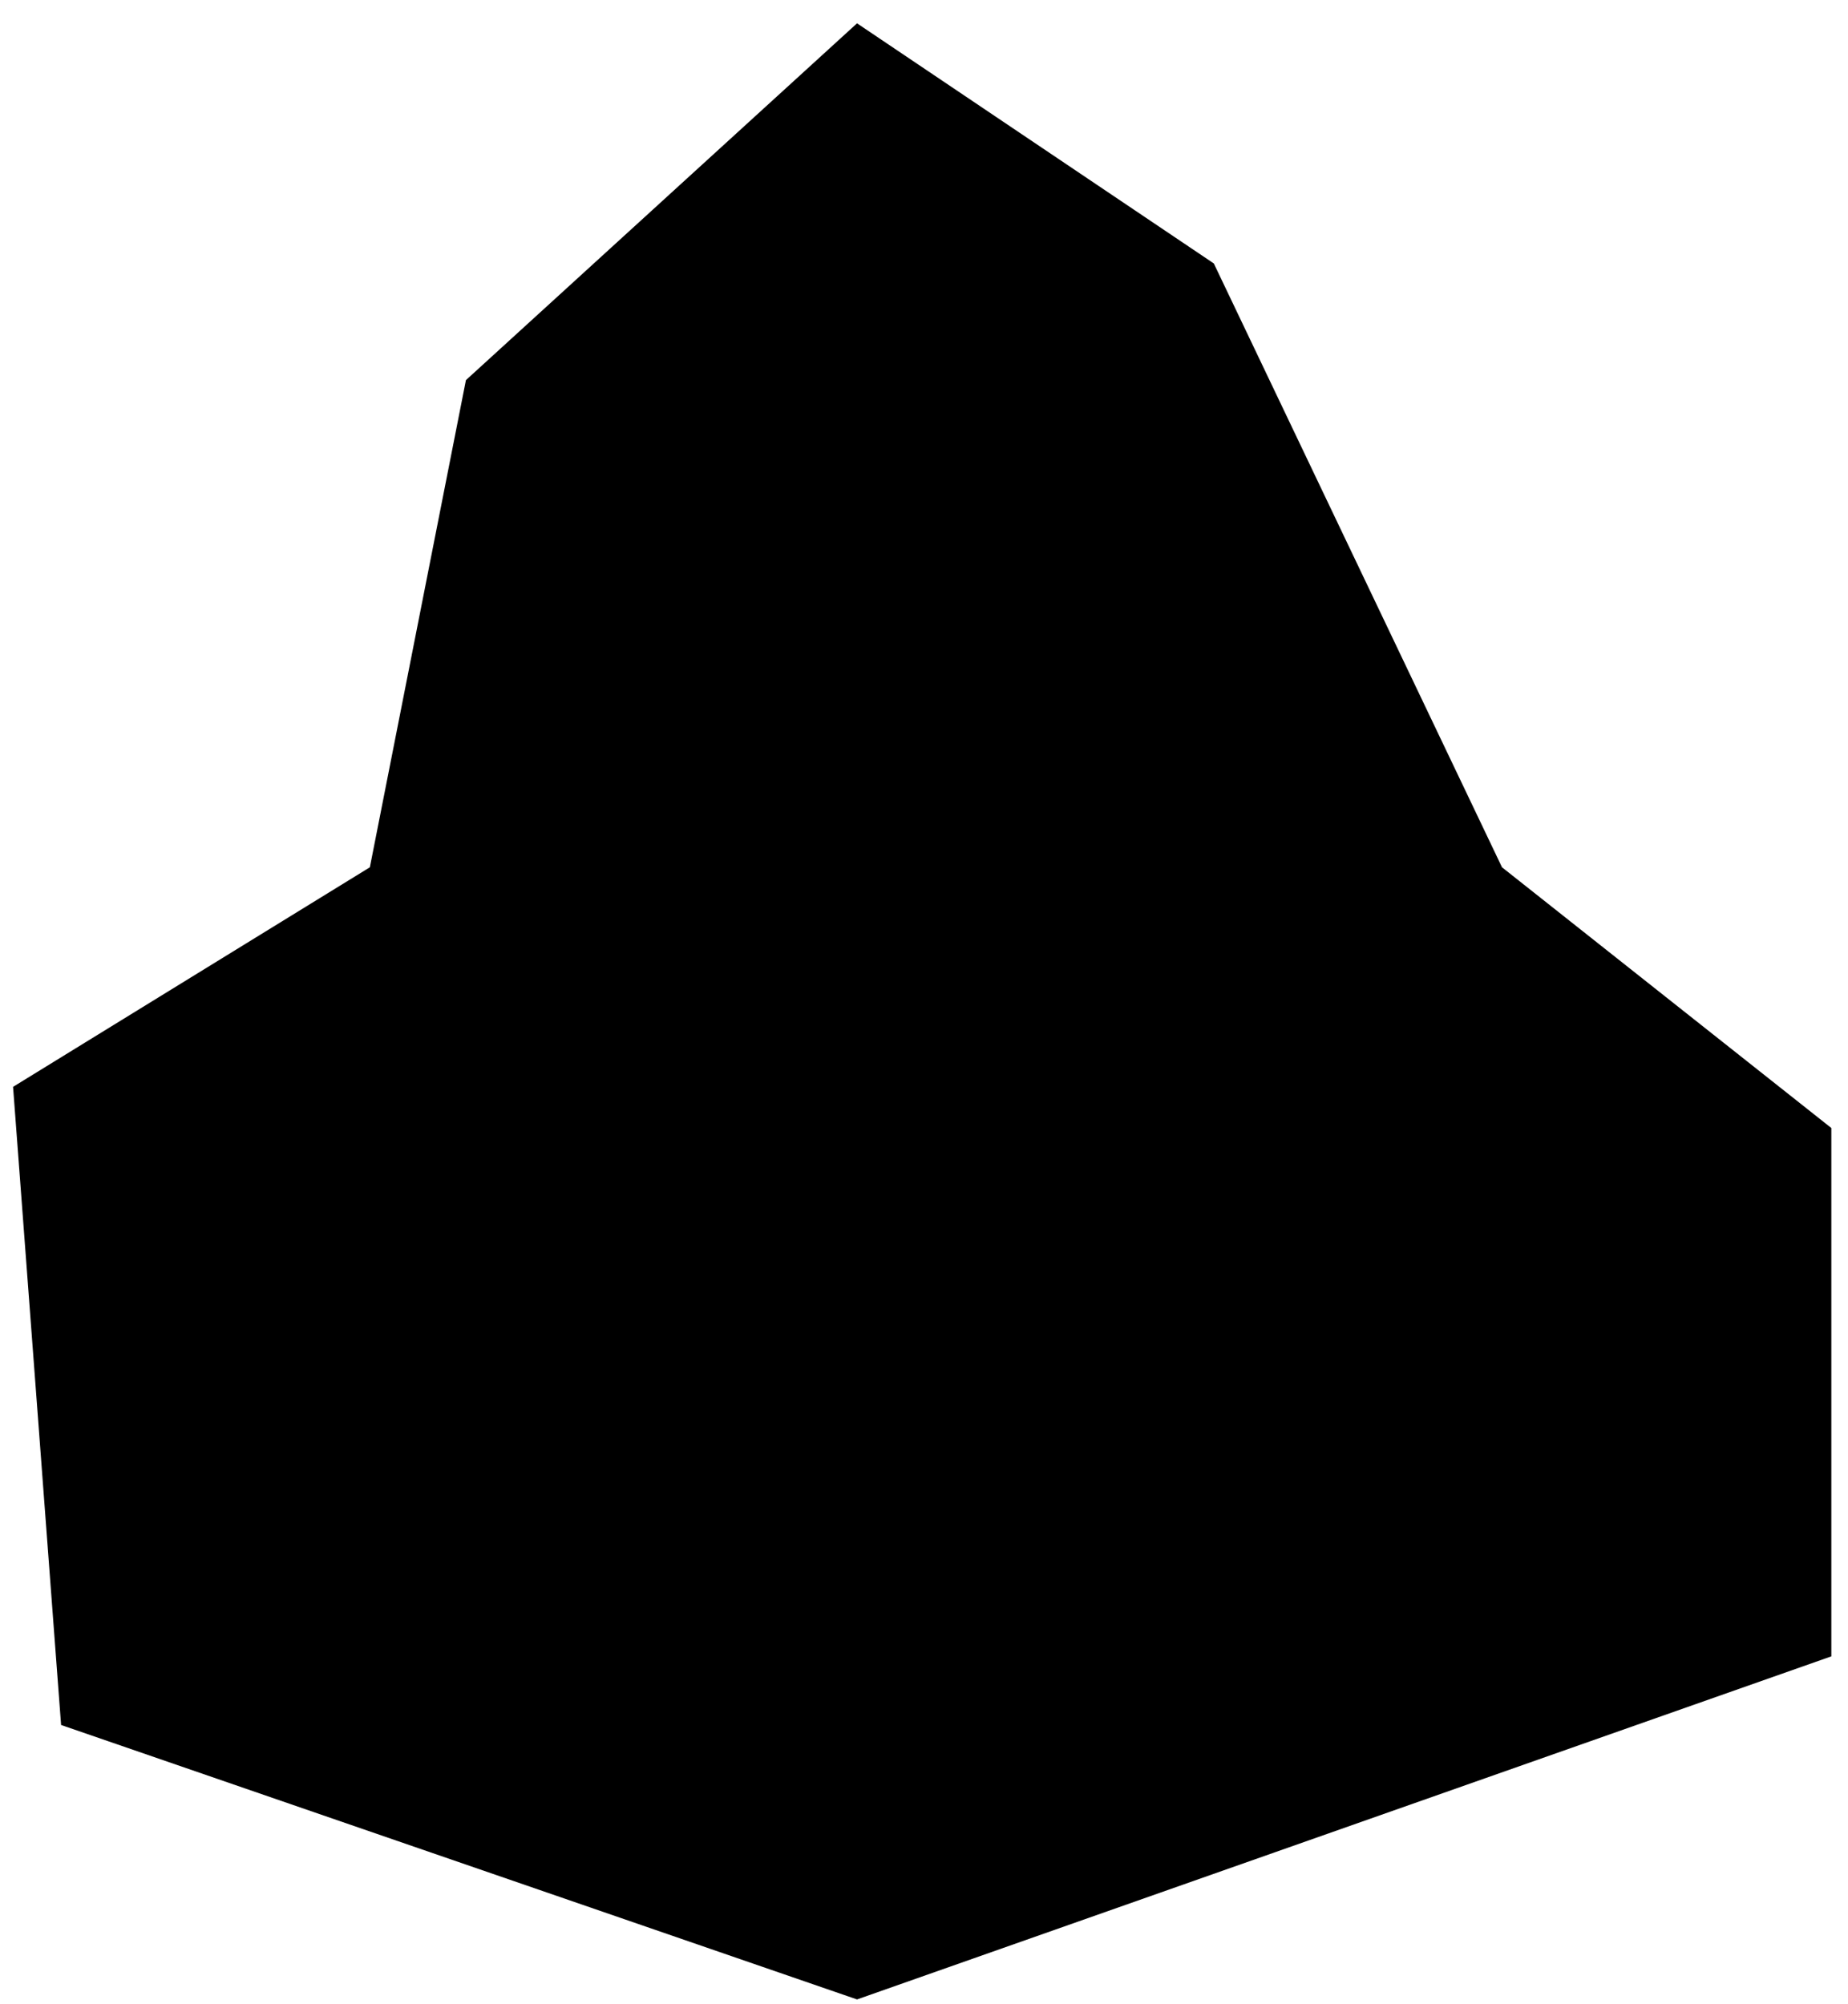 <svg xmlns="http://www.w3.org/2000/svg" width="71" height="77" viewBox="0 0 71 77" fill="none"><path d="M17.901 14.604L32.927 0.896L46.635 10.122L57.707 33.321L70.36 43.338V63.636L32.927 76.817L2.347 66.273L0.502 41.756L14.21 33.321L17.901 14.604Z" fill="#BBFF6F" style="fill:#BBFF6F;fill:color(display-p3 0.733 1 0.435);fill-opacity:1;"/><g clip-path="url(#clip0_742_1935)"><path d="M34.55 53.523L17.171 48.907L24.095 47.107C24.538 46.993 24.918 46.708 25.151 46.315C25.385 45.921 25.453 45.451 25.341 45.007C25.222 44.562 24.932 44.182 24.535 43.949C24.137 43.716 23.664 43.648 23.218 43.761L10.455 47.154C10.059 47.256 9.712 47.495 9.475 47.828C9.238 48.162 9.128 48.569 9.163 48.977V59.362C9.164 59.756 9.3 60.138 9.547 60.444C9.795 60.75 10.139 60.963 10.524 61.047L34.55 66.263V53.523Z" fill="#141415" style="fill:#141415;fill:color(display-p3 0.077 0.08 0.081);fill-opacity:1;"/><path d="M63.399 48.838C63.397 48.455 63.27 48.082 63.036 47.778C62.803 47.474 62.476 47.255 62.106 47.154L49.436 43.83C48.989 43.718 48.516 43.785 48.119 44.018C47.721 44.251 47.432 44.632 47.313 45.076C47.2 45.52 47.269 45.99 47.502 46.384C47.736 46.777 48.116 47.062 48.559 47.177L54.975 48.861L38.012 53.477V66.24L62.037 61.024C62.422 60.94 62.766 60.727 63.014 60.421C63.261 60.115 63.397 59.733 63.399 59.339V48.838Z" fill="#141415" style="fill:#141415;fill:color(display-p3 0.077 0.08 0.081);fill-opacity:1;"/><path d="M46.575 32.821C46.024 34.902 45.143 36.881 43.967 38.683C44.815 39.194 45.591 39.815 46.275 40.53C46.481 40.74 46.743 40.886 47.03 40.95C47.318 41.014 47.617 40.994 47.893 40.891C48.169 40.789 48.409 40.608 48.585 40.372C48.761 40.136 48.864 39.854 48.883 39.56C49.001 38.337 48.856 37.103 48.458 35.941C48.06 34.779 47.418 33.715 46.575 32.821Z" fill="#141415" style="fill:#141415;fill:color(display-p3 0.077 0.08 0.081);fill-opacity:1;"/><path d="M25.987 32.821C25.143 33.715 24.501 34.779 24.103 35.941C23.705 37.103 23.56 38.337 23.679 39.56C23.698 39.854 23.801 40.136 23.977 40.372C24.152 40.608 24.392 40.789 24.668 40.891C24.944 40.994 25.244 41.014 25.531 40.95C25.818 40.886 26.081 40.74 26.287 40.53C26.971 39.815 27.747 39.194 28.595 38.683C27.418 36.881 26.538 34.902 25.987 32.821Z" fill="#141415" style="fill:#141415;fill:color(display-p3 0.077 0.08 0.081);fill-opacity:1;"/><path d="M36.281 11.289C36.281 11.289 28.203 15.327 28.203 23.405C28.203 27.859 29.542 39.56 36.281 39.56C43.02 39.56 44.358 27.859 44.358 23.405C44.358 15.327 36.281 11.289 36.281 11.289ZM36.281 26.29C35.65 26.294 35.032 26.112 34.505 25.765C33.978 25.417 33.566 24.922 33.322 24.34C33.077 23.758 33.011 23.117 33.131 22.498C33.252 21.879 33.553 21.309 33.998 20.861C34.442 20.413 35.009 20.108 35.628 19.983C36.246 19.858 36.888 19.92 37.471 20.16C38.054 20.401 38.553 20.809 38.904 21.333C39.255 21.858 39.443 22.474 39.443 23.105C39.446 23.522 39.366 23.936 39.209 24.322C39.051 24.708 38.819 25.06 38.525 25.356C38.231 25.652 37.881 25.887 37.496 26.047C37.111 26.207 36.698 26.29 36.281 26.29Z" fill="#141415" style="fill:#141415;fill:color(display-p3 0.077 0.08 0.081);fill-opacity:1;"/><path d="M36.28 42.053C35.423 42.053 34.601 42.393 33.995 42.999C33.389 43.605 33.049 44.427 33.049 45.284C33.049 47.084 34.503 51.377 36.28 51.377C38.057 51.377 39.511 47.084 39.511 45.284C39.511 44.427 39.17 43.605 38.565 42.999C37.959 42.393 37.137 42.053 36.28 42.053Z" fill="#141415" style="fill:#141415;fill:color(display-p3 0.077 0.08 0.081);fill-opacity:1;"/></g><defs><clipPath id="clip0_742_1935"><rect width="55.39" height="55.39" fill="white" style="fill:white;fill-opacity:1;" transform="translate(8.586 11.289)"/></clipPath></defs></svg>